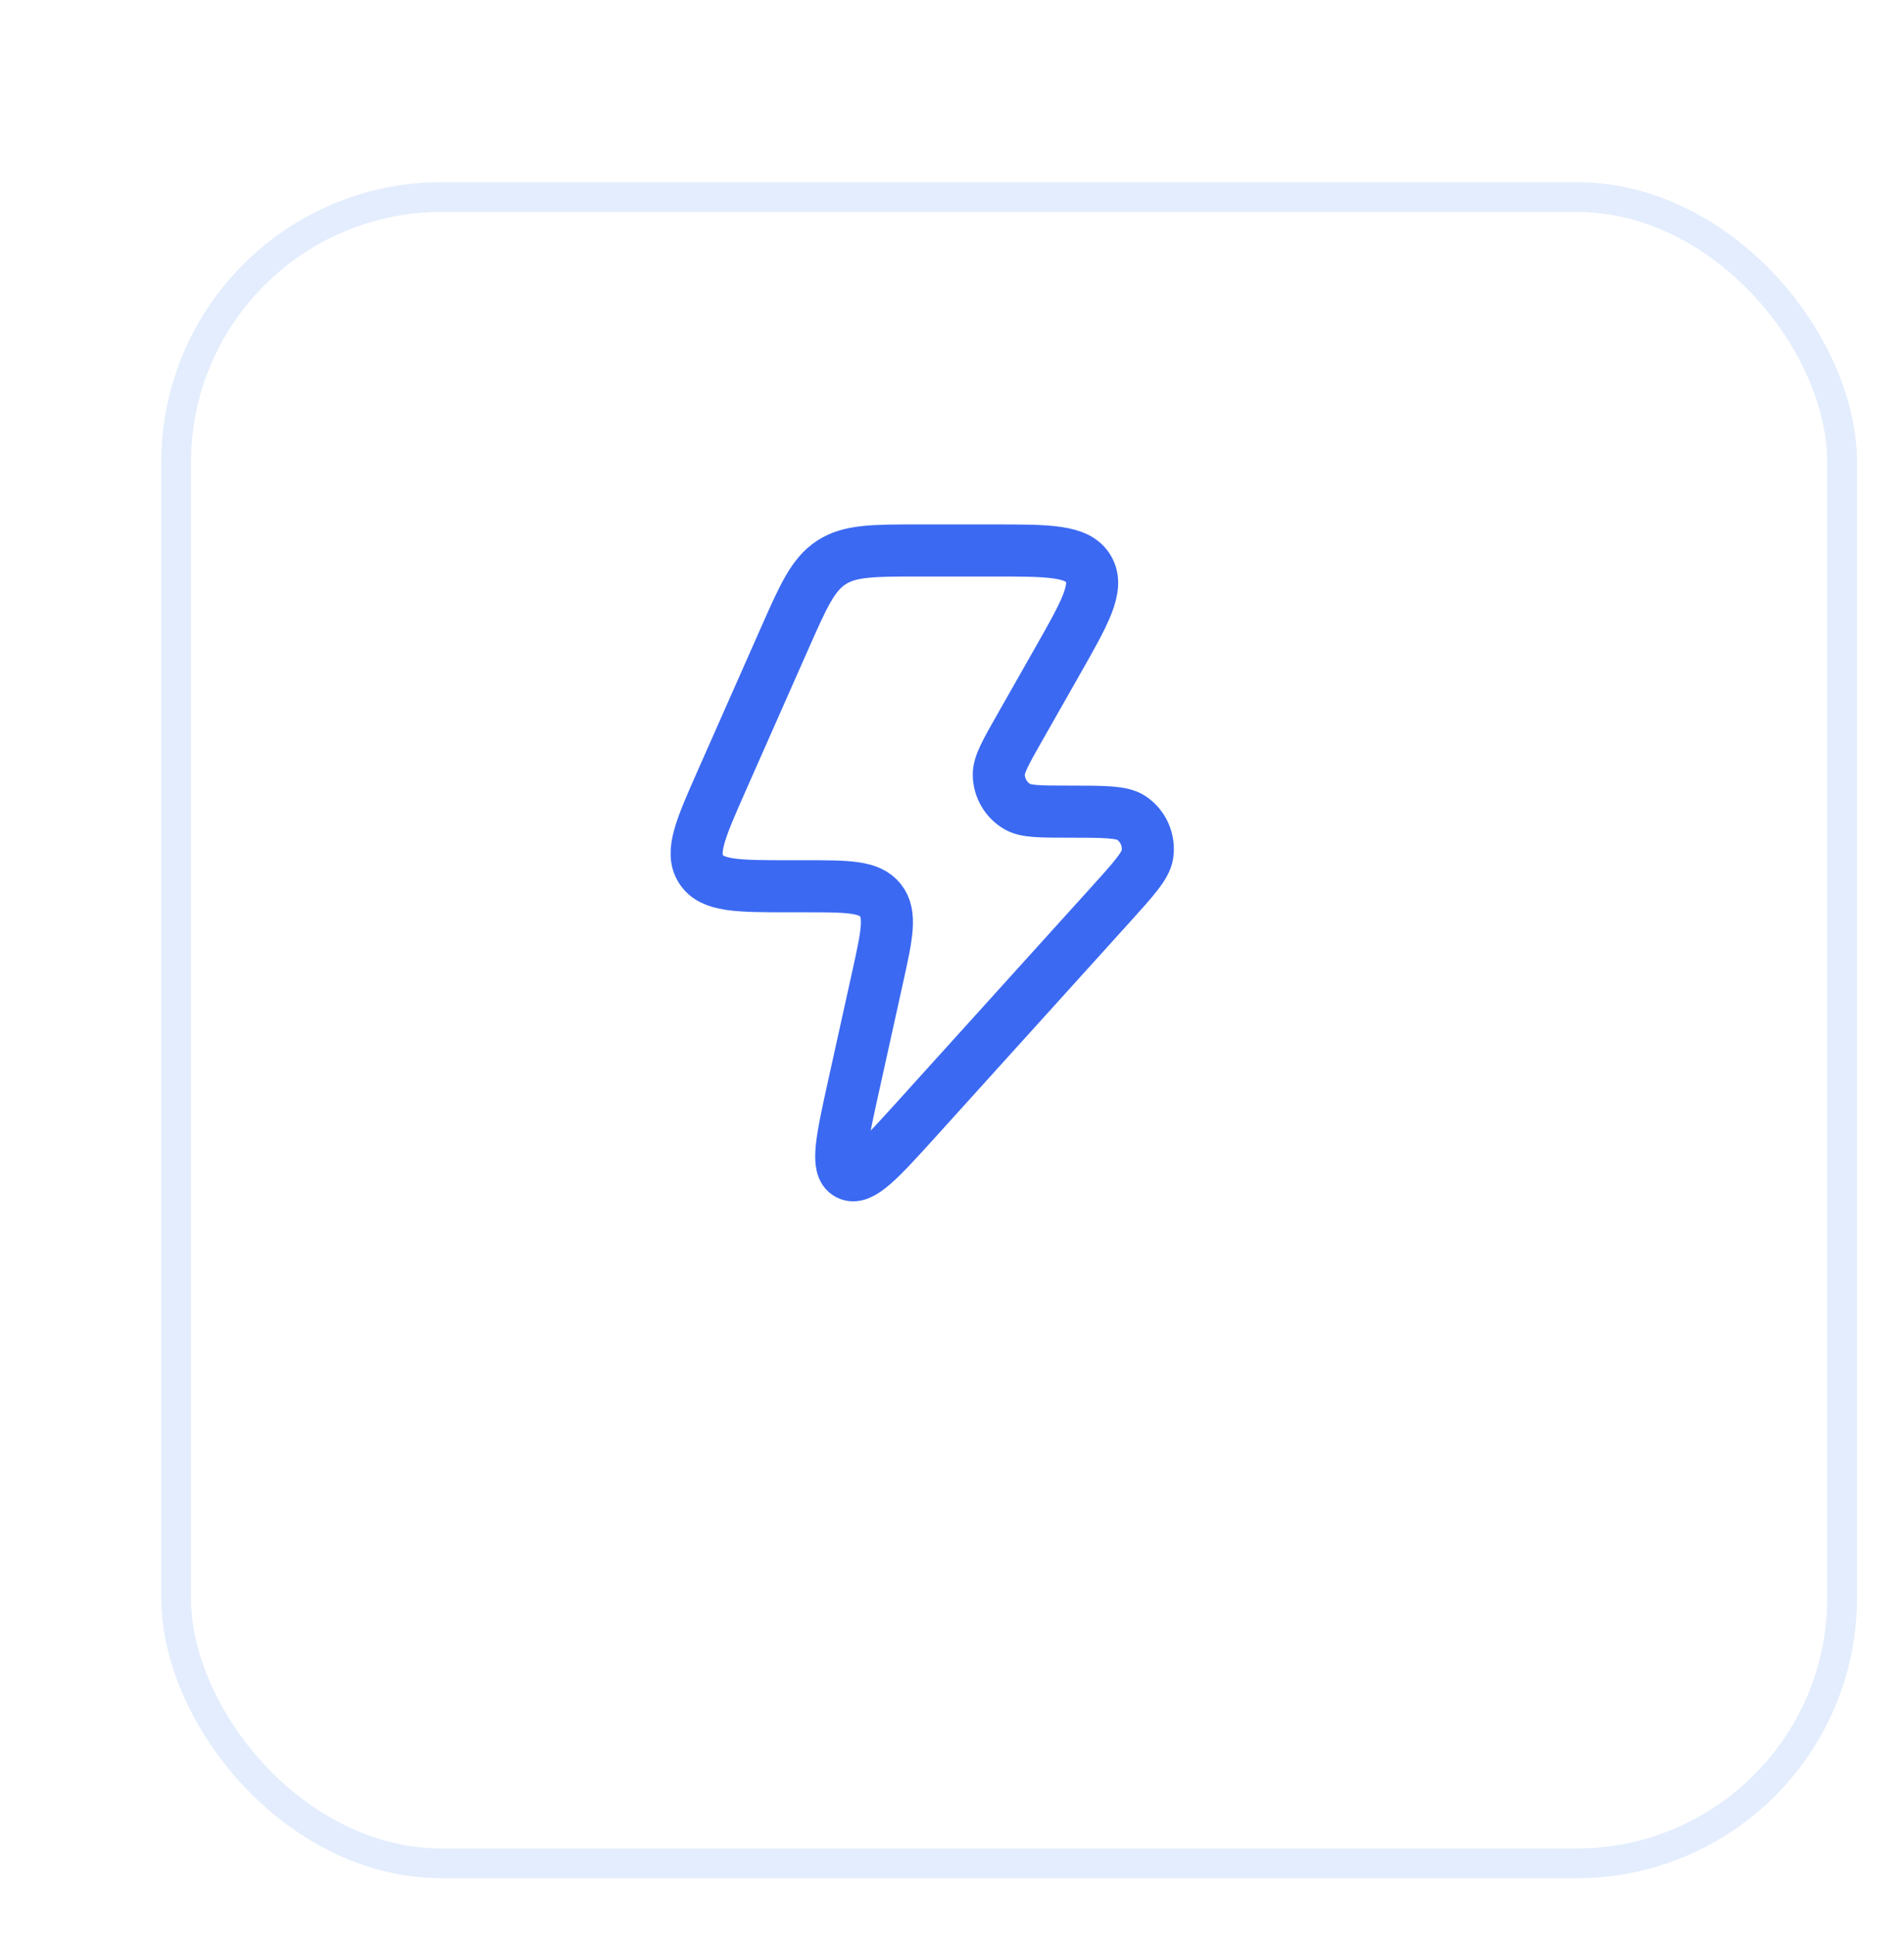 <svg width="64" height="65" viewBox="0 0 64 65" fill="none" xmlns="http://www.w3.org/2000/svg">
<g filter="url(#filter0_dd_4494_99313)">
<rect x="2" width="57" height="57" rx="9.421" fill="white"/>
<rect x="2.5" y="0.5" width="56" height="56" rx="8.921" stroke="#E3EDFD"/>
</g>
<path d="M27.066 29.786H26.53C24.799 29.786 23.933 29.786 23.565 29.215C23.196 28.645 23.547 27.849 24.25 26.259L26.364 21.479C27.003 20.033 27.323 19.31 27.943 18.905C28.563 18.5 29.35 18.5 30.924 18.5H33.361C35.273 18.5 36.229 18.5 36.59 19.125C36.95 19.749 36.476 20.584 35.527 22.252L34.277 24.452C33.805 25.282 33.569 25.697 33.573 26.036C33.577 26.477 33.812 26.884 34.191 27.107C34.482 27.278 34.958 27.278 35.908 27.278C37.109 27.278 37.71 27.278 38.023 27.486C38.43 27.756 38.642 28.24 38.568 28.724C38.511 29.096 38.106 29.543 37.298 30.437L30.841 37.578C29.572 38.98 28.938 39.681 28.512 39.46C28.086 39.238 28.291 38.313 28.7 36.462L29.501 32.838C29.812 31.429 29.968 30.725 29.594 30.255C29.219 29.786 28.501 29.786 27.066 29.786Z" stroke="#3B69F2" stroke-width="1.75" stroke-linejoin="round"/>
<defs>
<filter id="filter0_dd_4494_99313" x="0.424" y="0" width="63.571" height="64.393" filterUnits="userSpaceOnUse" color-interpolation-filters="sRGB">
<feFlood flood-opacity="0" result="BackgroundImageFix"/>
<feColorMatrix in="SourceAlpha" type="matrix" values="0 0 0 0 0 0 0 0 0 0 0 0 0 0 0 0 0 0 127 0" result="hardAlpha"/>
<feOffset dx="1.71" dy="2.016"/>
<feGaussianBlur stdDeviation="0.794"/>
<feComposite in2="hardAlpha" operator="out"/>
<feColorMatrix type="matrix" values="0 0 0 0 0.161 0 0 0 0 0.282 0 0 0 0 0.596 0 0 0 0.012 0"/>
<feBlend mode="normal" in2="BackgroundImageFix" result="effect1_dropShadow_4494_99313"/>
<feColorMatrix in="SourceAlpha" type="matrix" values="0 0 0 0 0 0 0 0 0 0 0 0 0 0 0 0 0 0 127 0" result="hardAlpha"/>
<feOffset dx="1.71" dy="4.107"/>
<feGaussianBlur stdDeviation="1.643"/>
<feComposite in2="hardAlpha" operator="out"/>
<feColorMatrix type="matrix" values="0 0 0 0 0.161 0 0 0 0 0.282 0 0 0 0 0.596 0 0 0 0.02 0"/>
<feBlend mode="normal" in2="effect1_dropShadow_4494_99313" result="effect2_dropShadow_4494_99313"/>
<feBlend mode="normal" in="SourceGraphic" in2="effect2_dropShadow_4494_99313" result="shape"/>
</filter>
</defs>
</svg>
